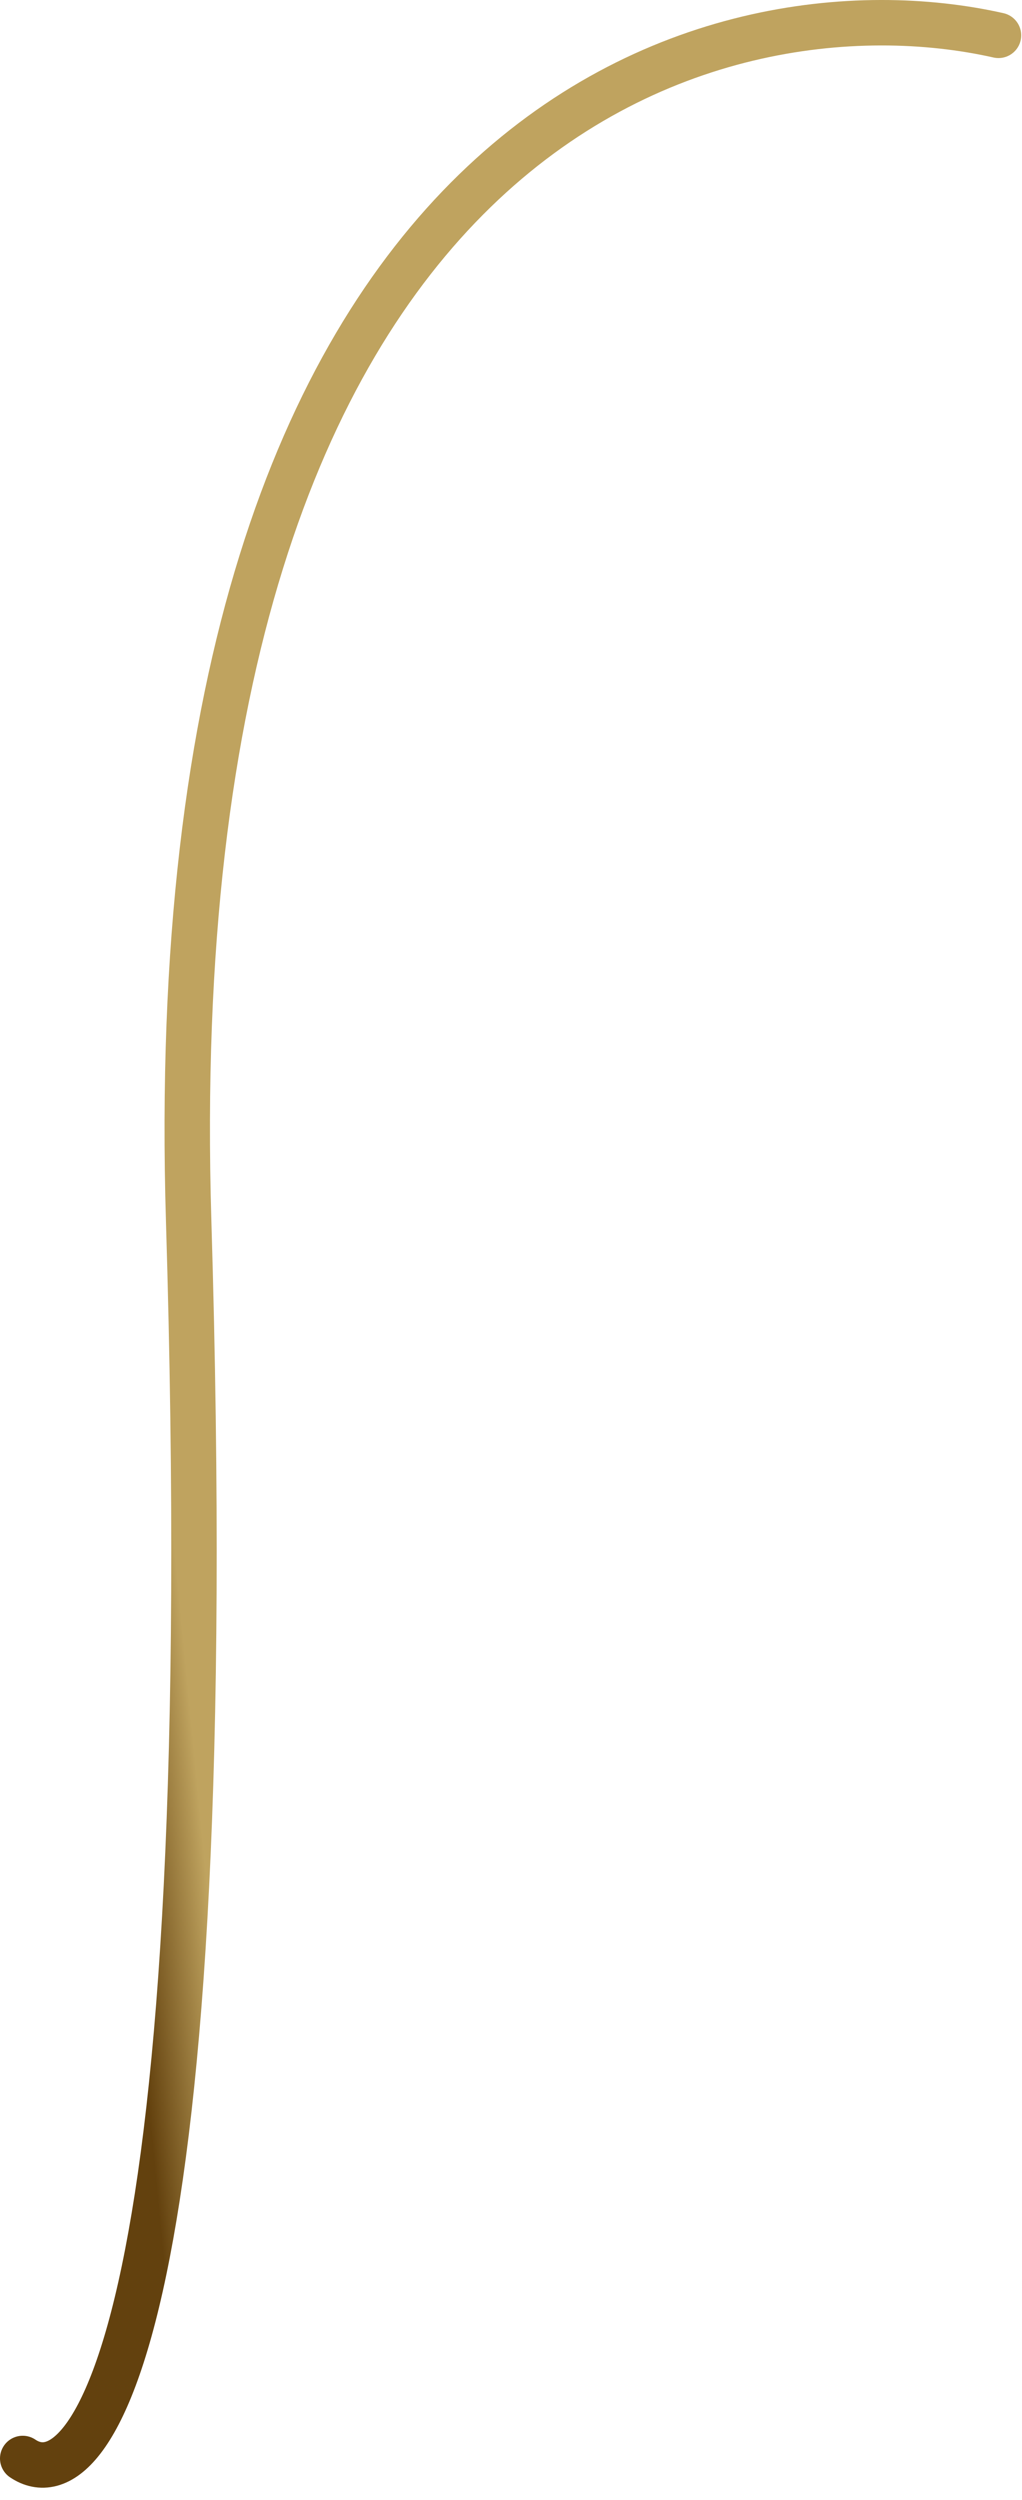 <?xml version="1.0" encoding="UTF-8"?> <svg xmlns="http://www.w3.org/2000/svg" width="45" height="110" viewBox="0 0 45 110" fill="none"><path d="M1 108.171C4.044 110.221 9.768 102.202 8.307 53.718C6.847 5.234 31.471 -1.259 43.965 1.555" stroke="url(#paint0_linear_1318_163)" stroke-width="2" stroke-linecap="round" stroke-linejoin="round"></path><defs><linearGradient id="paint0_linear_1318_163" x1="9.676" y1="88.75" x2="6.192" y2="89.086" gradientUnits="userSpaceOnUse"><stop stop-color="#BFA35F"></stop><stop offset="1" stop-color="#63410E"></stop></linearGradient></defs></svg> 